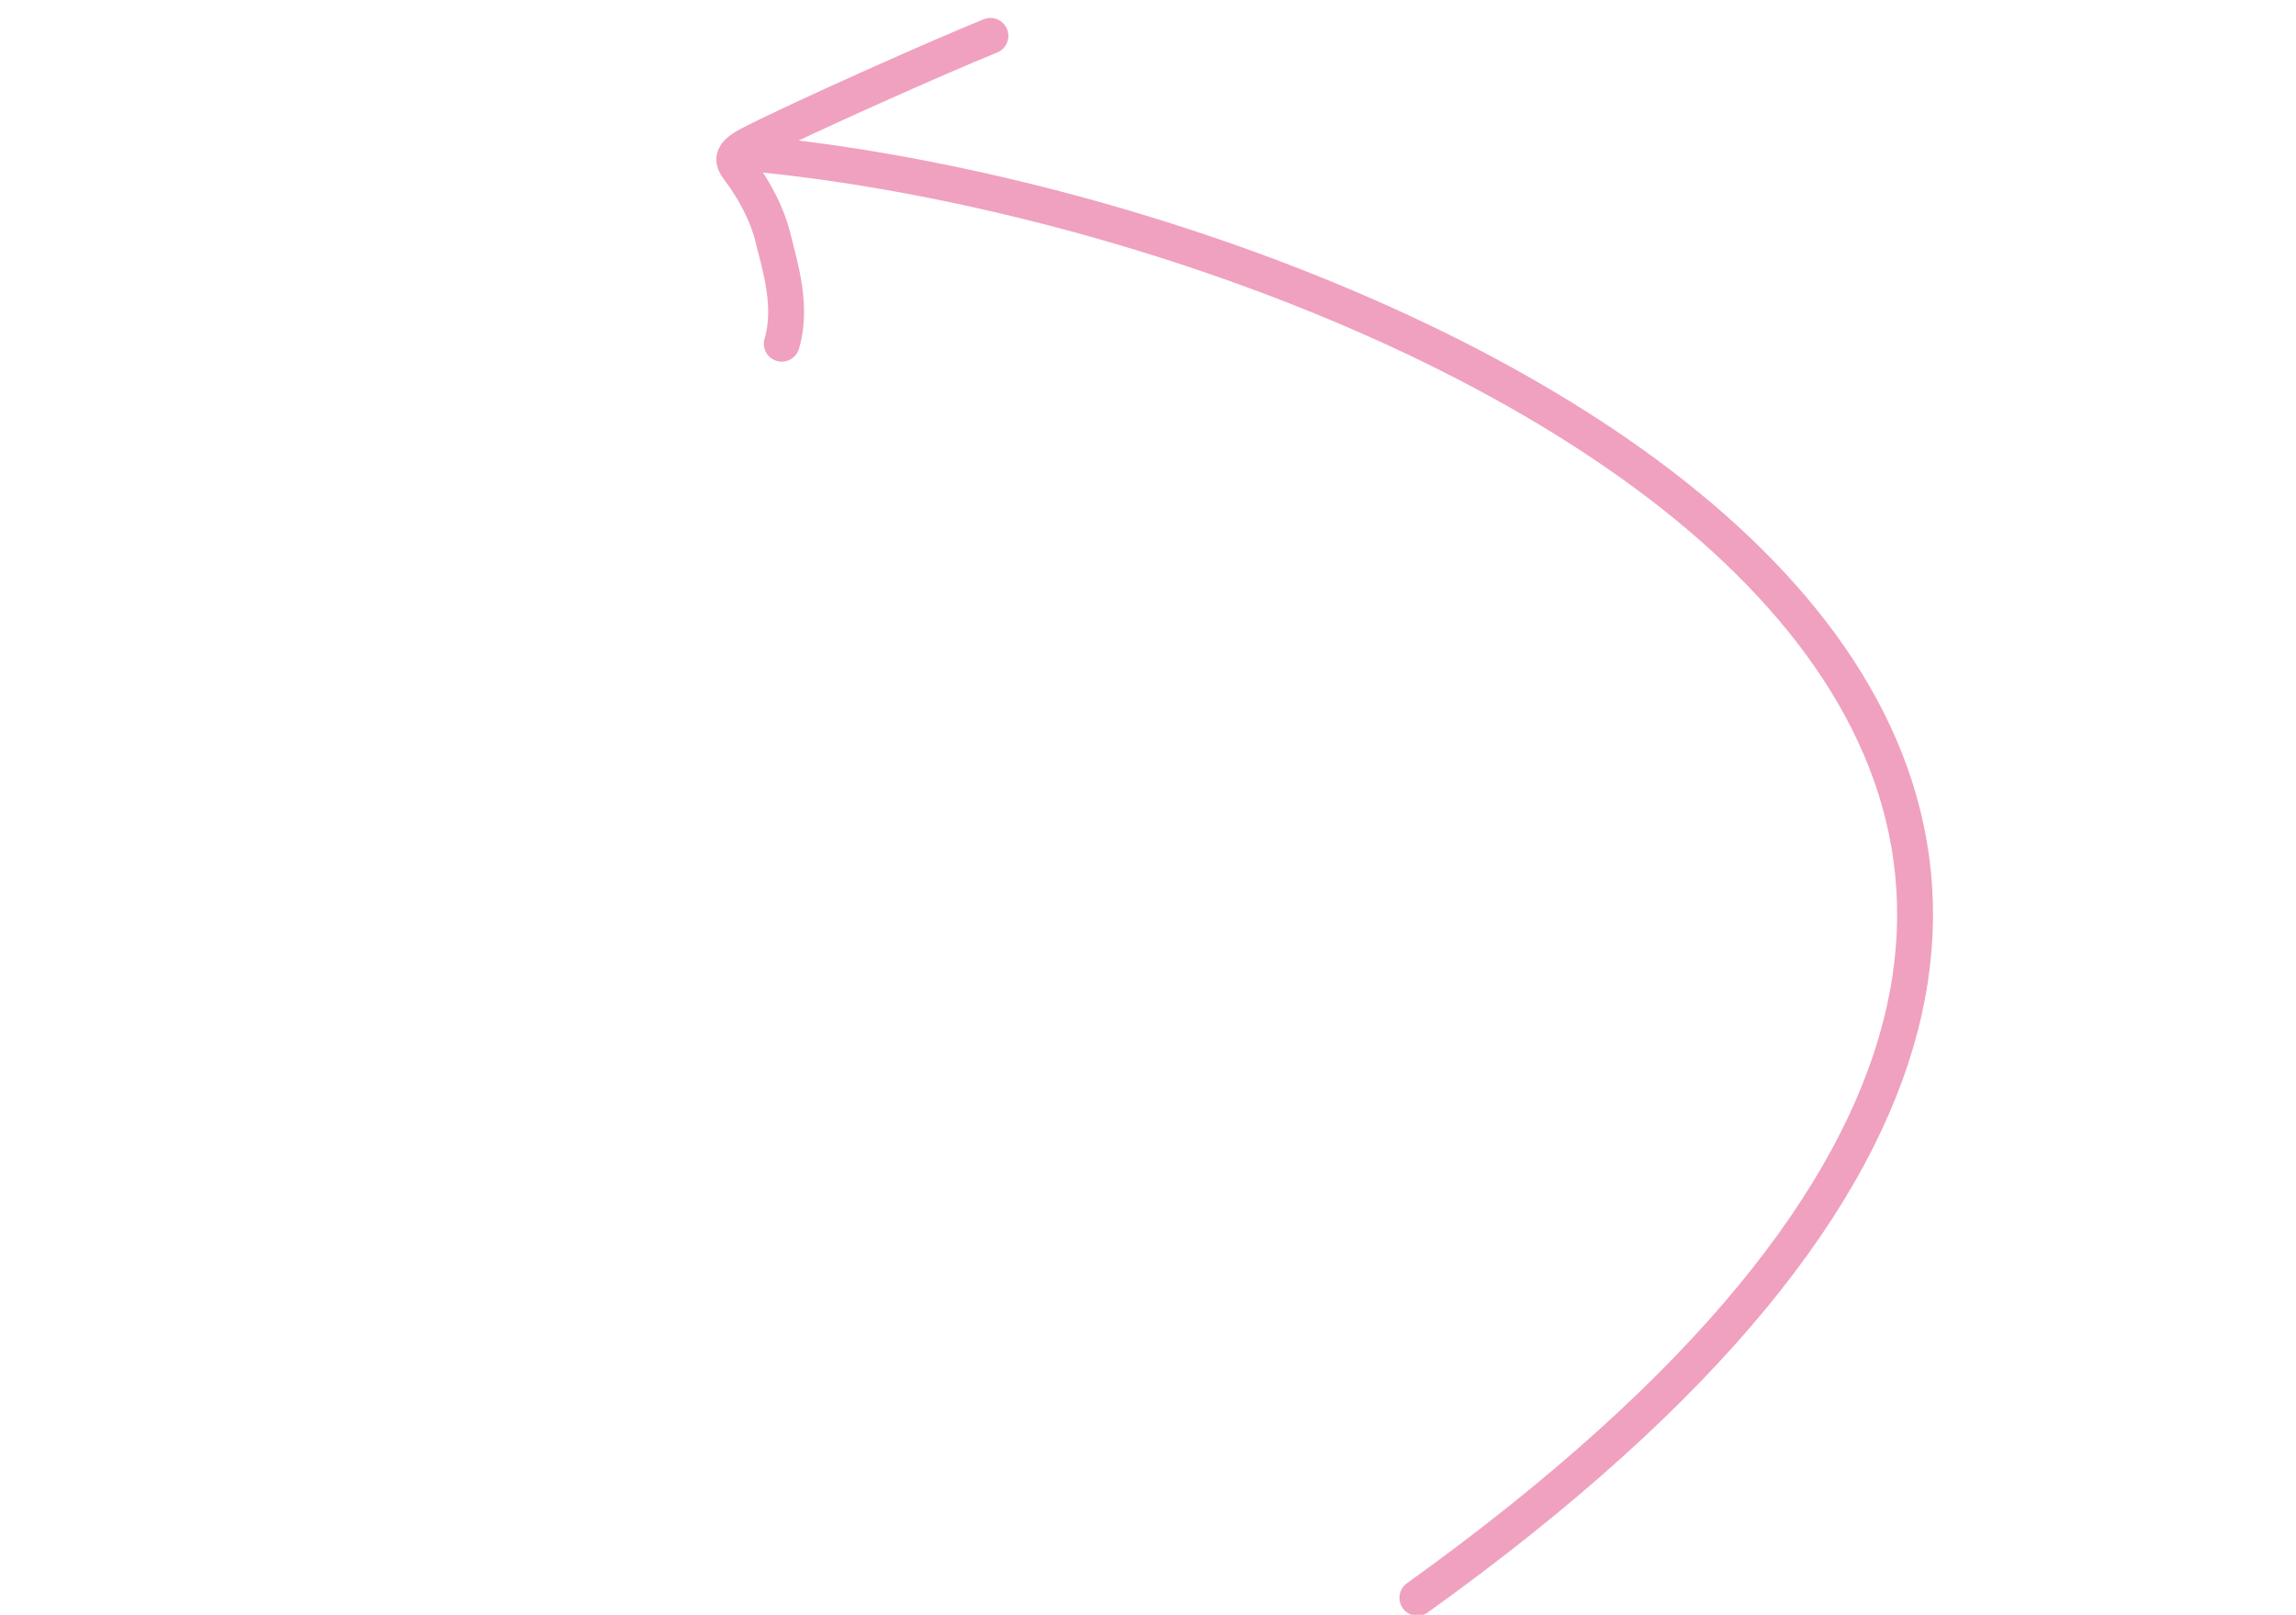 <?xml version="1.0" encoding="UTF-8"?> <svg xmlns="http://www.w3.org/2000/svg" width="64" height="45" viewBox="0 0 64 45" fill="none"> <path d="M21.095 4.29C39.25 6.063 72.194 21.088 39.509 44.526" stroke="#F0A1BF" stroke-linecap="round"></path> <path d="M21.791 9.578C22.104 8.535 21.736 7.395 21.538 6.595C21.381 5.96 21.041 5.343 20.698 4.859C20.471 4.54 20.231 4.362 20.932 4.005C22.363 3.275 26.181 1.577 27.608 1" stroke="#F0A1BF" stroke-linecap="round"></path> </svg> 